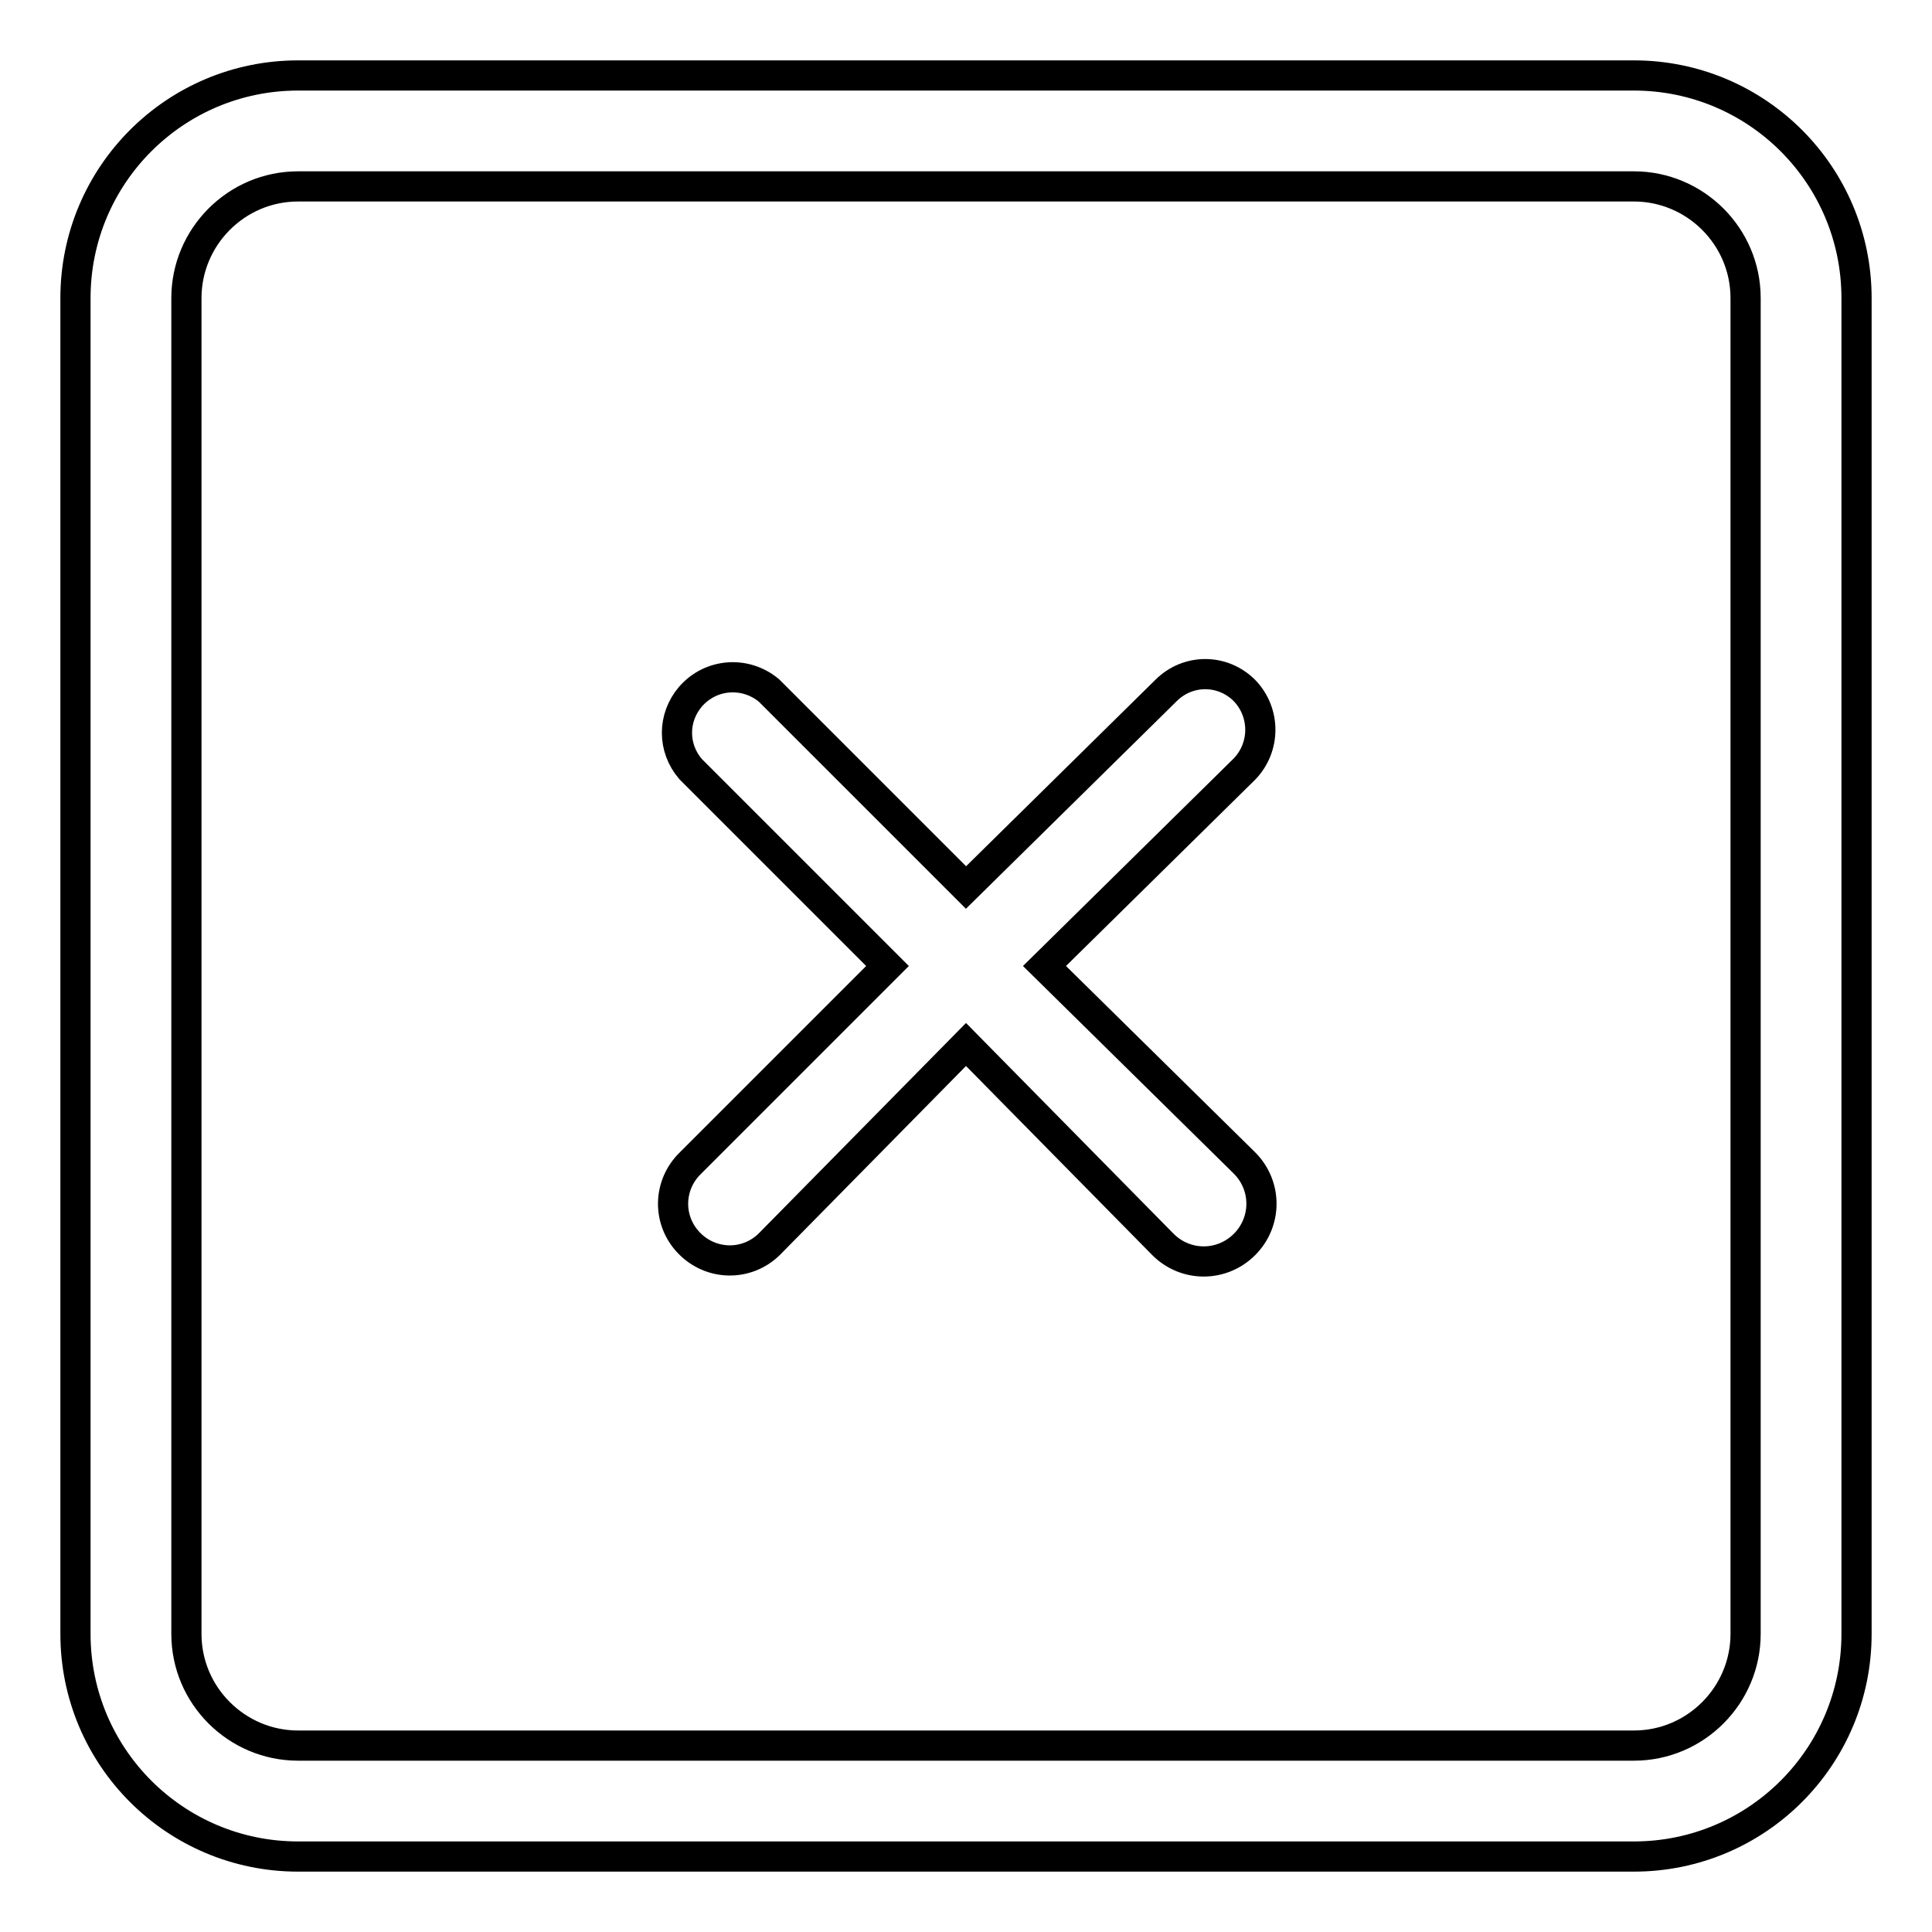 <?xml version="1.0" encoding="utf-8"?>
<!-- Svg Vector Icons : http://www.onlinewebfonts.com/icon -->
<!DOCTYPE svg PUBLIC "-//W3C//DTD SVG 1.1//EN" "http://www.w3.org/Graphics/SVG/1.1/DTD/svg11.dtd">
<svg version="1.1" xmlns="http://www.w3.org/2000/svg" xmlns:xlink="http://www.w3.org/1999/xlink" x="0px" y="0px" viewBox="0 0 256 256" enable-background="new 0 0 256 256" xml:space="preserve">
<g> <path stroke-width="4" fill-opacity="0" stroke="#000000"  d="M216.5,10h-177C23.2,10,10,23.2,10,39.5v177c0,16.3,13.2,29.5,29.5,29.5h177c16.3,0,29.5-13.2,29.5-29.5 v-177C246,23.2,232.8,10,216.5,10z M231.3,216.5c0,8.1-6.6,14.8-14.8,14.8h-177c-8.1,0-14.8-6.6-14.8-14.8v-177 c0-8.1,6.6-14.8,14.8-14.8h177c8.1,0,14.8,6.6,14.8,14.8V216.5z M164.9,91.5c-2.9-2.9-7.5-2.9-10.4,0L128,117.6l-26.1-26.1 c-3.1-2.6-7.7-2.3-10.4,0.8c-2.4,2.8-2.4,6.8,0,9.6l26.1,26.1l-26.1,26.1c-3,2.9-3.1,7.6-0.2,10.6c2.9,3,7.6,3.1,10.6,0.2 l26.1-26.5l26.1,26.5c3,3,7.8,3,10.8,0s3-7.8,0-10.8L138.4,128l26.5-26.1C167.7,99,167.7,94.4,164.9,91.5z"/></g>
</svg>